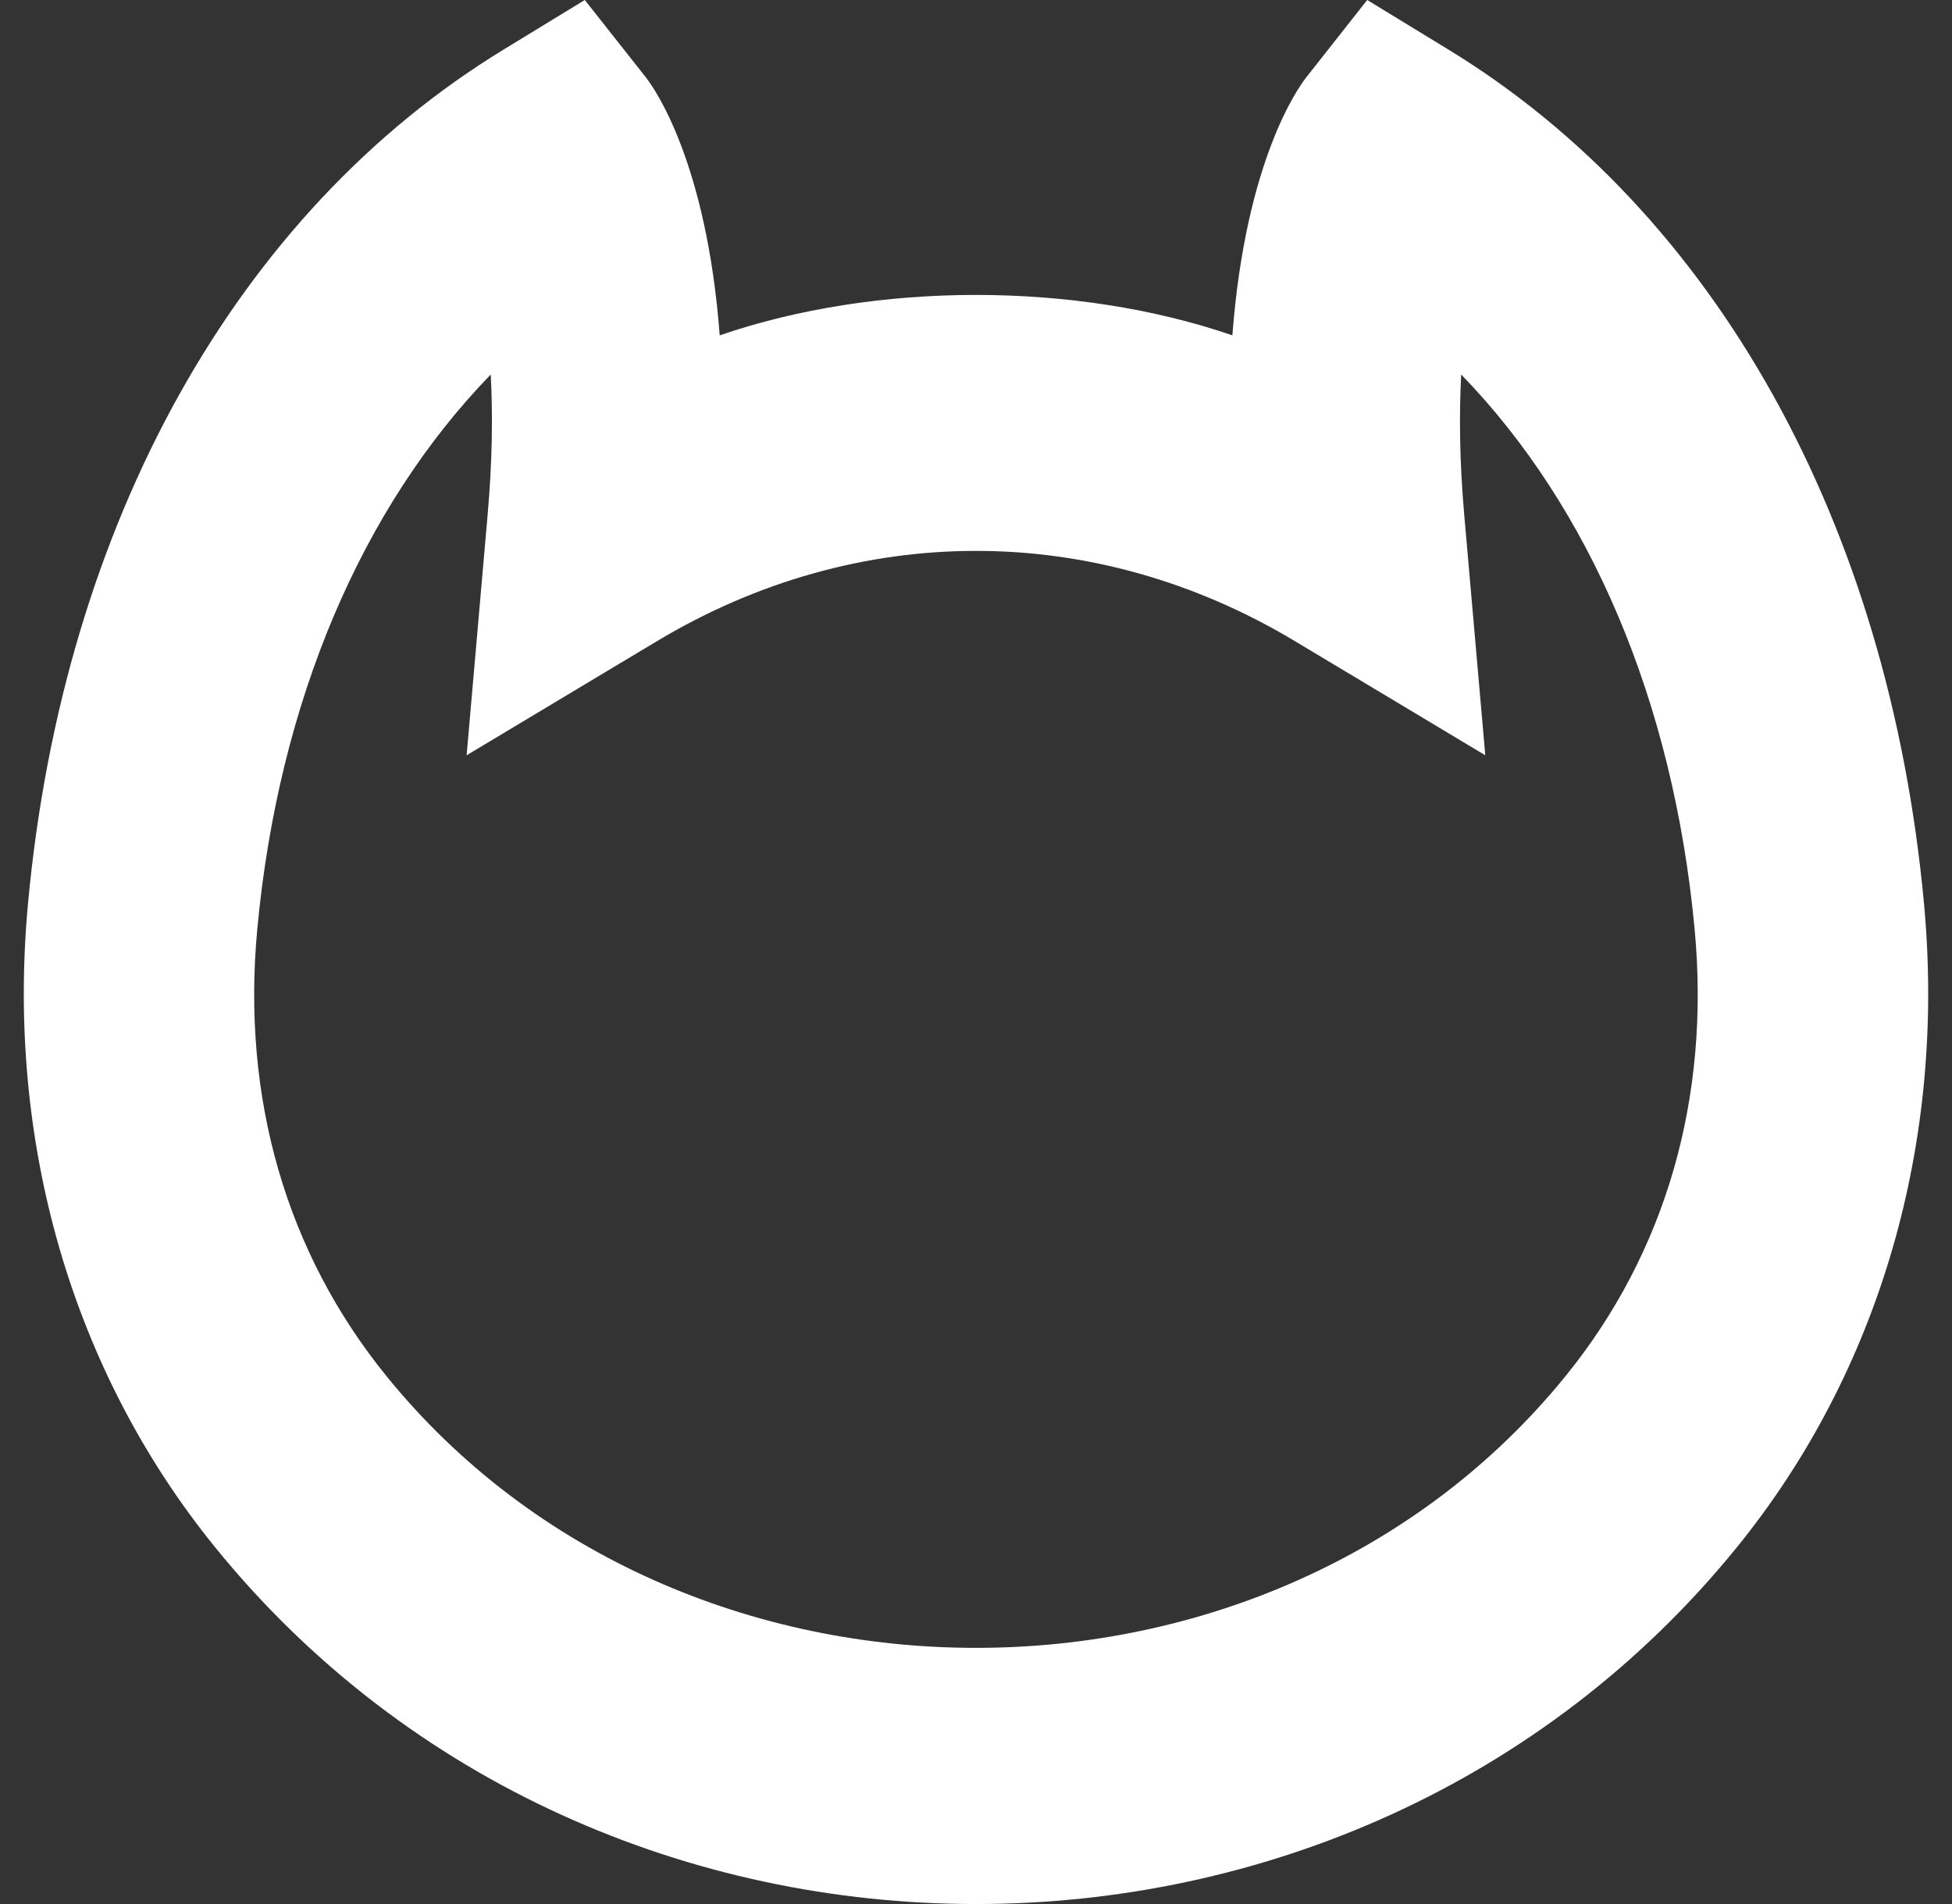 <svg width="41" height="40" viewBox="0 0 41 40" fill="none" xmlns="http://www.w3.org/2000/svg">
<rect x="0" y="0" width="41" height="40" fill="#333333" stroke="none"/>
<path fill-rule="evenodd" clip-rule="evenodd" d="M40.41 18.962C39.666 10.993 36.026 4.461 30.422 1.041L28.717 0L27.435 1.627C27.273 1.834 26.164 3.368 25.885 7.045C22.591 5.913 18.409 5.913 15.117 7.045C14.838 3.37 13.729 1.834 13.567 1.627L12.283 0L10.578 1.041C4.975 4.461 1.333 10.992 0.59 18.962C0.118 23.995 1.515 28.805 4.522 32.51C12.63 42.497 28.37 42.497 36.478 32.51C39.486 28.805 40.882 23.995 40.41 18.962ZM32.881 28.912C26.705 36.521 14.294 36.521 8.119 28.912C6.011 26.315 5.072 23.065 5.404 19.518C5.852 14.73 7.603 10.657 10.307 7.868C10.35 8.671 10.346 9.64 10.24 10.841L9.801 15.867L13.803 13.467C18.016 10.942 22.984 10.942 27.195 13.467L31.197 15.867L30.757 10.841C30.651 9.642 30.649 8.671 30.691 7.868C33.397 10.656 35.145 14.73 35.594 19.518C35.926 23.065 34.99 26.314 32.881 28.912Z" fill="white"/>
</svg>
